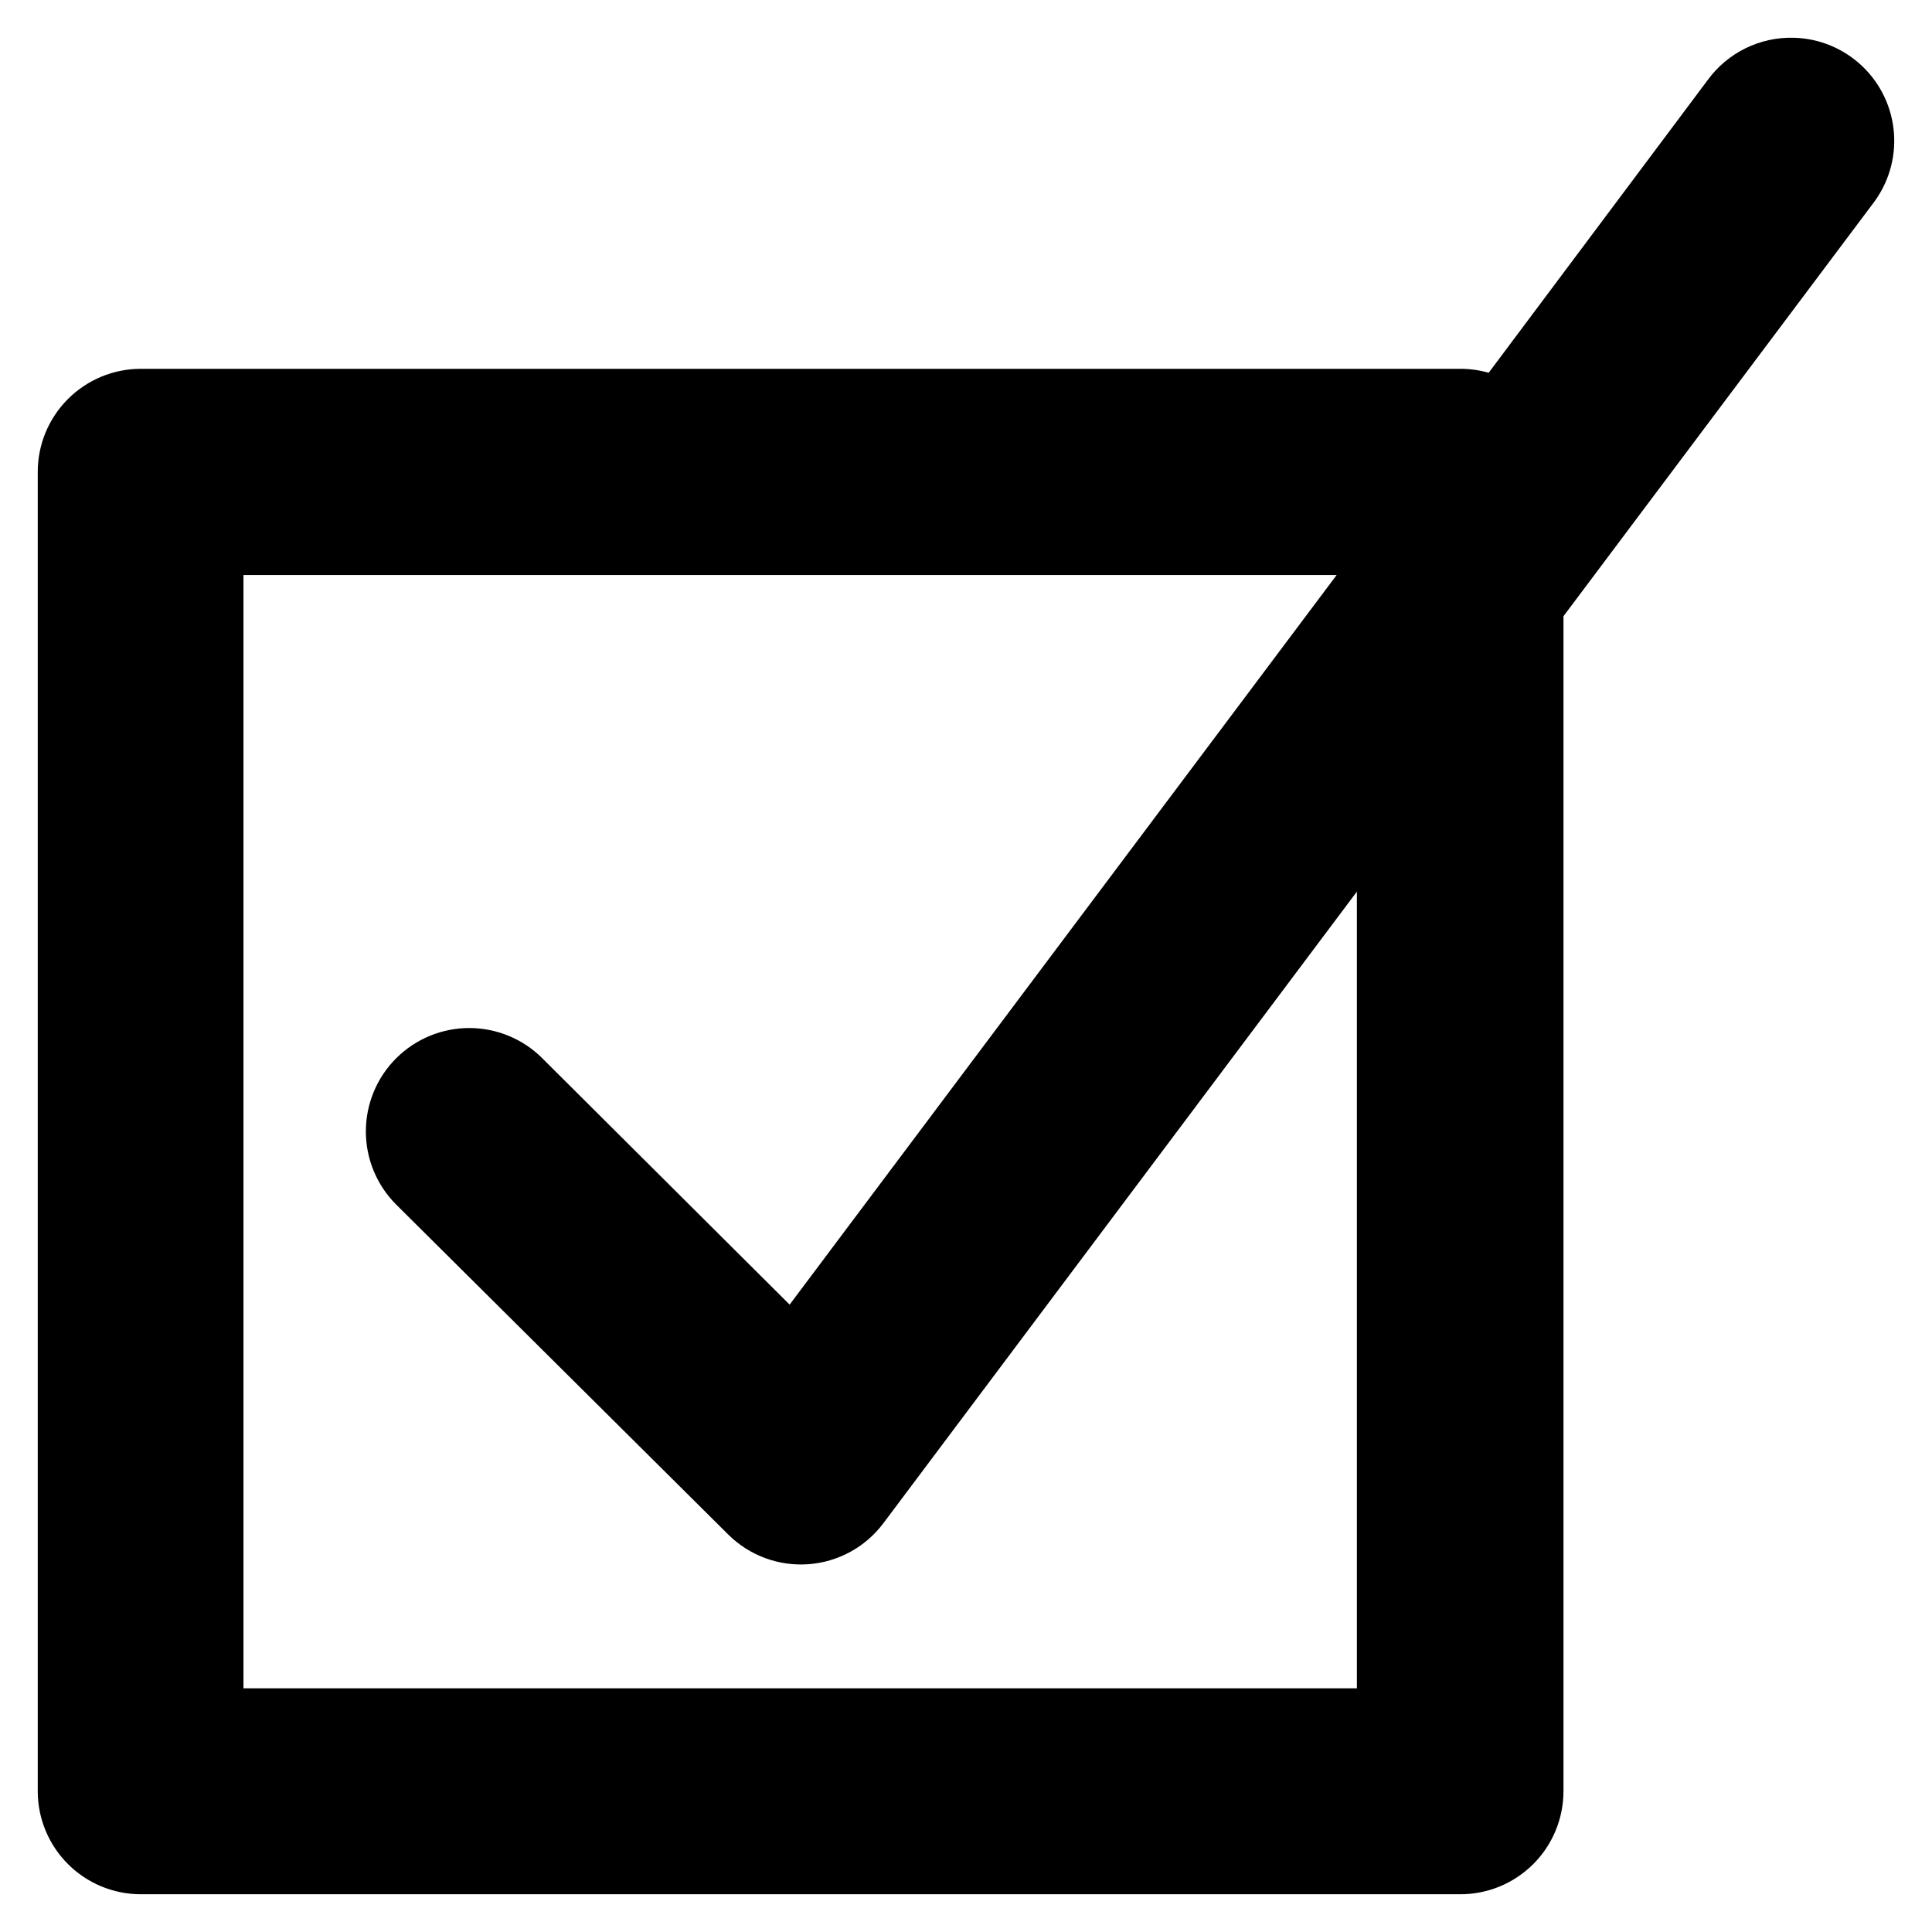 <?xml version="1.0" encoding="UTF-8"?>
<!-- Uploaded to: SVG Repo, www.svgrepo.com, Generator: SVG Repo Mixer Tools -->
<svg fill="#000000" width="800px" height="800px" version="1.1" viewBox="144 144 512 512" xmlns="http://www.w3.org/2000/svg">
 <path d="m619.44 154.01c-9.02-0.273-17.594 3.934-22.906 11.23l-58.016 77.543h-0.004c-2.492-0.707-5.07-1.059-7.66-1.043h-349.59c-7.231 0.016-14.16 2.898-19.27 8.016-5.113 5.117-7.984 12.051-7.992 19.285v349.66c0.008 7.231 2.879 14.168 7.992 19.281 5.109 5.117 12.039 8 19.27 8.016h349.59c7.269 0.043 14.258-2.812 19.418-7.934 5.156-5.125 8.059-12.094 8.066-19.363v-311.4l81.969-109.3v0.004c4.125-5.348 6.121-12.031 5.609-18.766-0.516-6.734-3.504-13.039-8.395-17.699-4.887-4.66-11.328-7.344-18.082-7.531zm-410.92 142.37h289.71l-144.97 193.36-65.457-65.195 0.004-0.004c-5.125-5.164-12.094-8.078-19.371-8.102-7.277-0.02-14.262 2.856-19.418 7.988-5.156 5.137-8.055 12.113-8.062 19.391-0.008 7.273 2.879 14.254 8.027 19.402l87.992 87.434c5.598 5.57 13.336 8.445 21.215 7.883 7.879-0.562 15.129-4.508 19.879-10.82l125.52-167.43v211.13h-295.07z"/>
</svg>